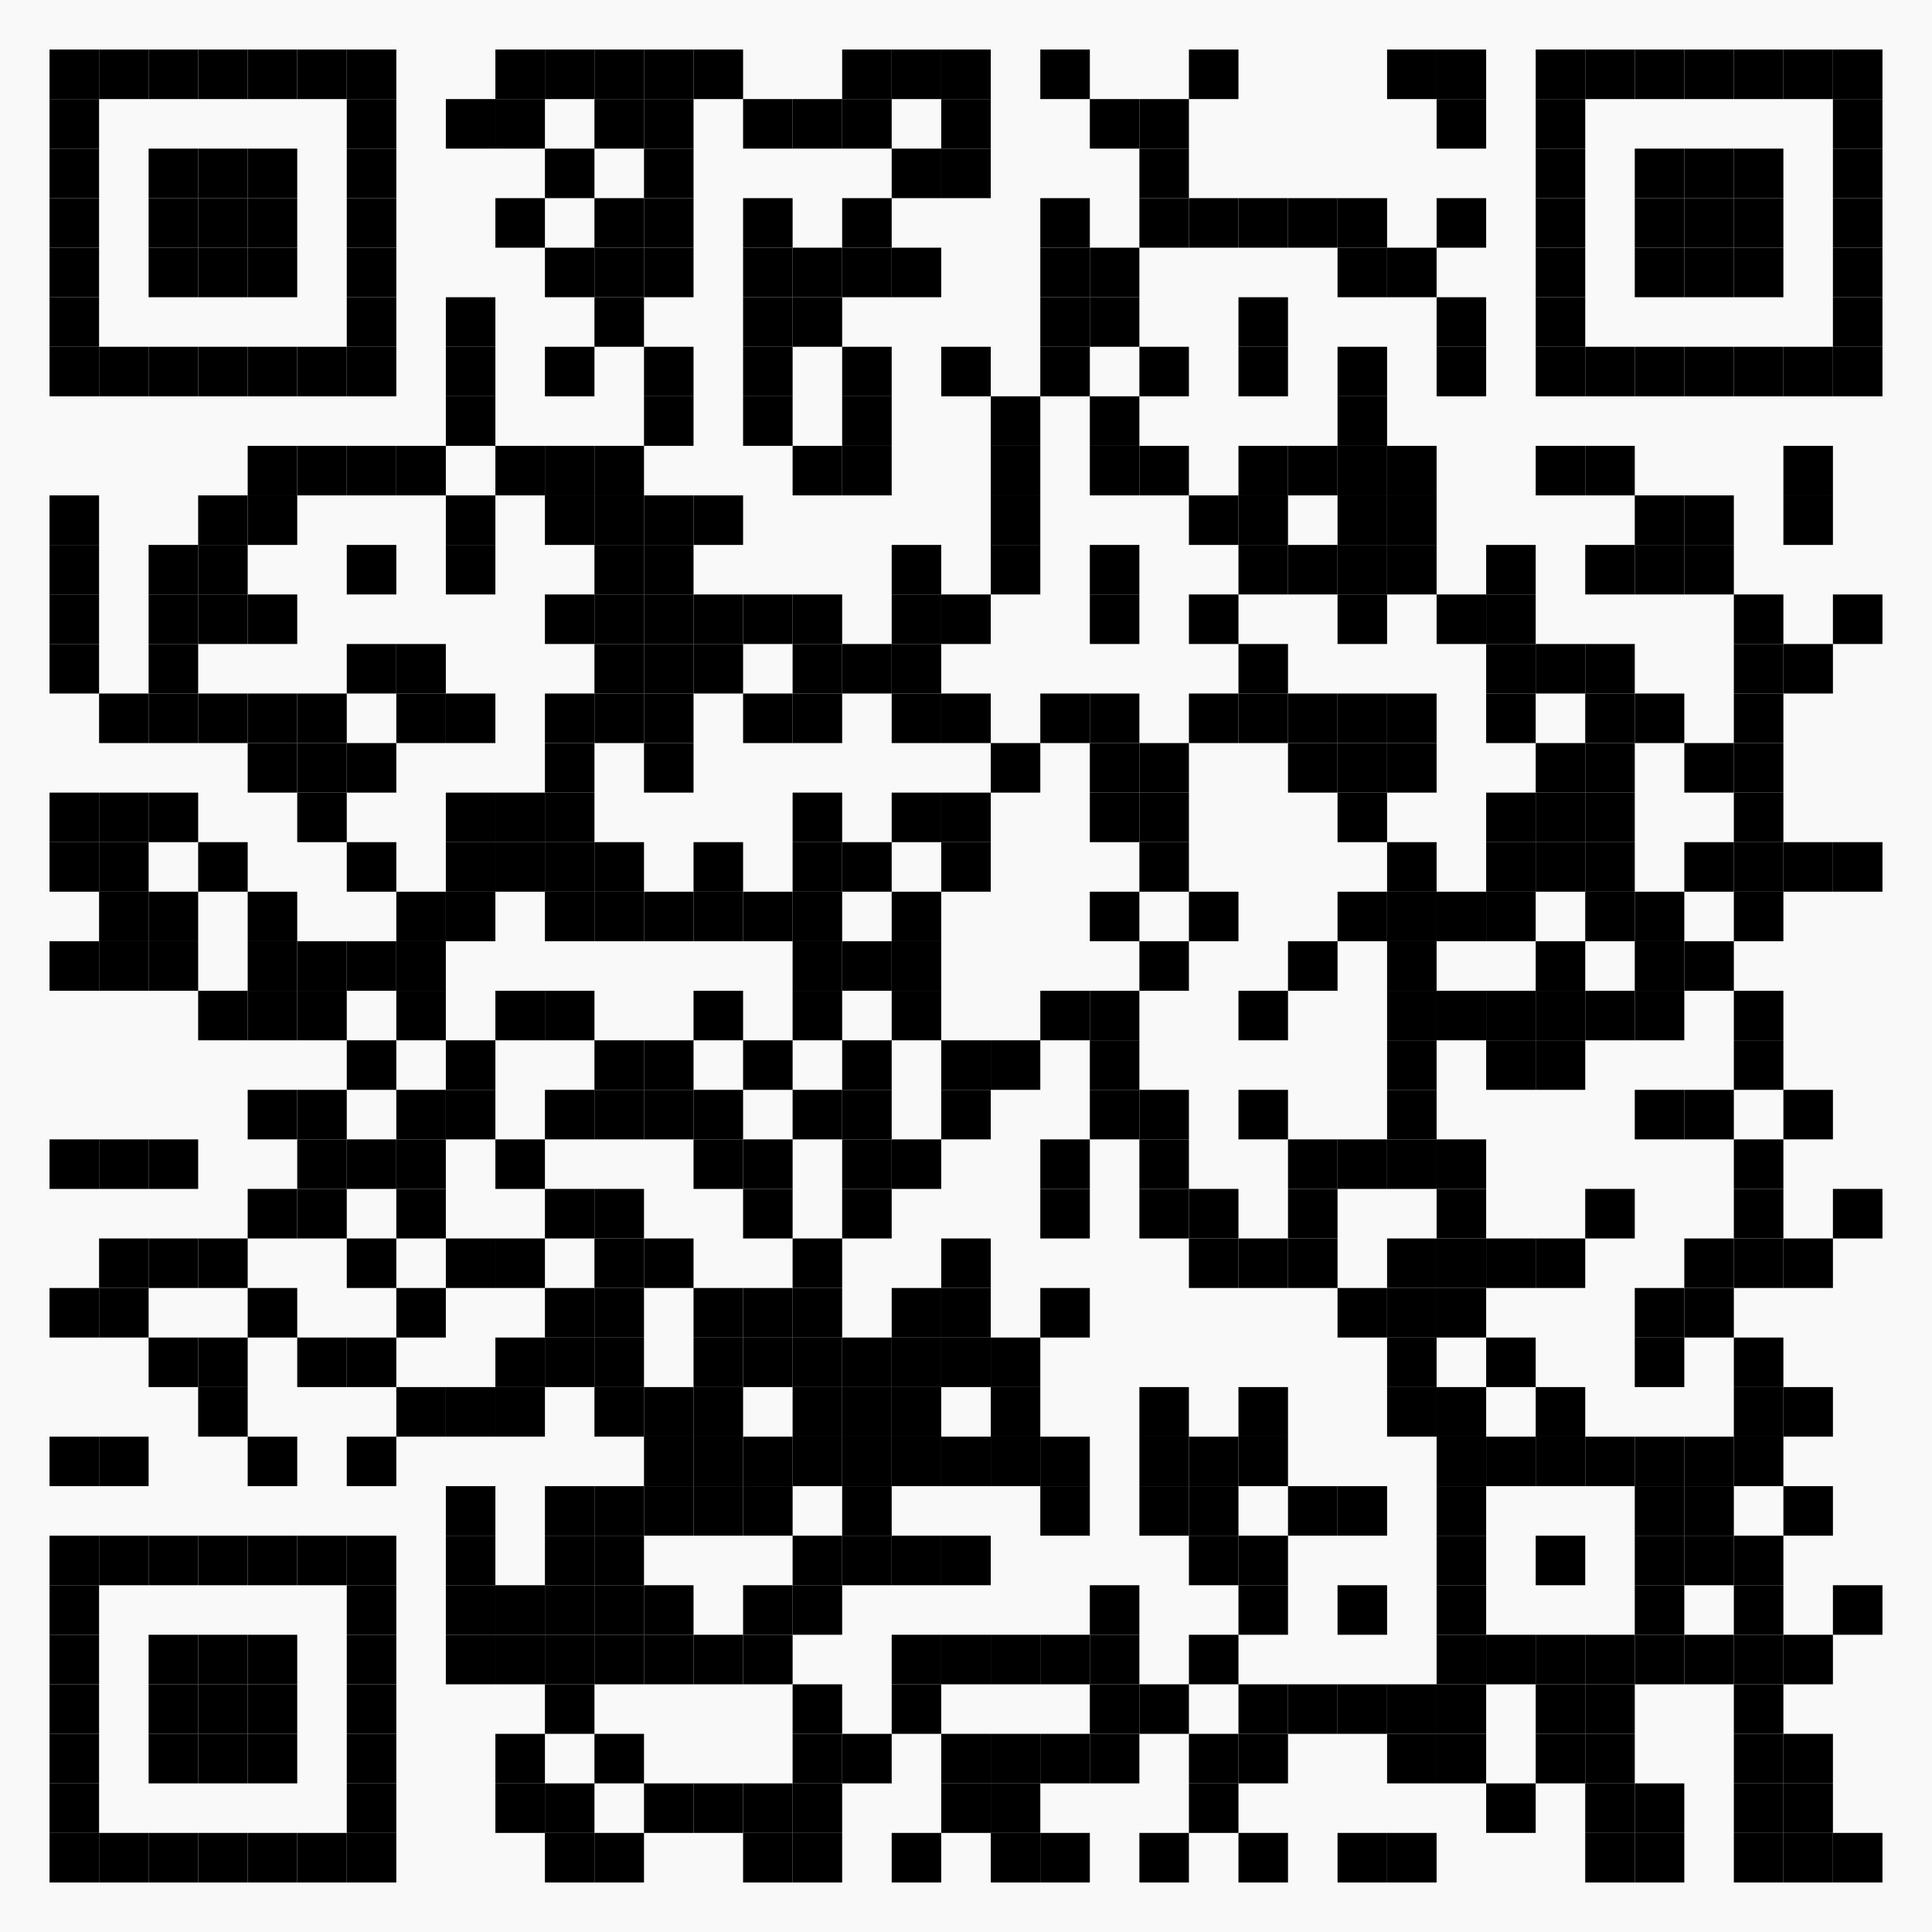 <?xml version="1.0" encoding="utf-8"?>
<!DOCTYPE svg PUBLIC "-//W3C//DTD SVG 1.0//EN" "http://www.w3.org/TR/2001/REC-SVG-20010904/DTD/svg10.dtd">
<svg xmlns="http://www.w3.org/2000/svg" xml:space="preserve" xmlns:xlink="http://www.w3.org/1999/xlink" width="780" height="780" viewBox="0 0 780 780">
<desc></desc>
<rect width="780" height="780" fill="#f9f9f9" cx="0" cy="0" />
<defs>
<rect id="p" width="20" height="20" />
</defs>
<g fill="#000000">
<use x="20" y="20" xlink:href="#p" />
<use x="40" y="20" xlink:href="#p" />
<use x="60" y="20" xlink:href="#p" />
<use x="80" y="20" xlink:href="#p" />
<use x="100" y="20" xlink:href="#p" />
<use x="120" y="20" xlink:href="#p" />
<use x="140" y="20" xlink:href="#p" />
<use x="200" y="20" xlink:href="#p" />
<use x="220" y="20" xlink:href="#p" />
<use x="240" y="20" xlink:href="#p" />
<use x="260" y="20" xlink:href="#p" />
<use x="280" y="20" xlink:href="#p" />
<use x="340" y="20" xlink:href="#p" />
<use x="360" y="20" xlink:href="#p" />
<use x="380" y="20" xlink:href="#p" />
<use x="420" y="20" xlink:href="#p" />
<use x="480" y="20" xlink:href="#p" />
<use x="560" y="20" xlink:href="#p" />
<use x="580" y="20" xlink:href="#p" />
<use x="620" y="20" xlink:href="#p" />
<use x="640" y="20" xlink:href="#p" />
<use x="660" y="20" xlink:href="#p" />
<use x="680" y="20" xlink:href="#p" />
<use x="700" y="20" xlink:href="#p" />
<use x="720" y="20" xlink:href="#p" />
<use x="740" y="20" xlink:href="#p" />
<use x="20" y="40" xlink:href="#p" />
<use x="140" y="40" xlink:href="#p" />
<use x="180" y="40" xlink:href="#p" />
<use x="200" y="40" xlink:href="#p" />
<use x="240" y="40" xlink:href="#p" />
<use x="260" y="40" xlink:href="#p" />
<use x="300" y="40" xlink:href="#p" />
<use x="320" y="40" xlink:href="#p" />
<use x="340" y="40" xlink:href="#p" />
<use x="380" y="40" xlink:href="#p" />
<use x="440" y="40" xlink:href="#p" />
<use x="460" y="40" xlink:href="#p" />
<use x="580" y="40" xlink:href="#p" />
<use x="620" y="40" xlink:href="#p" />
<use x="740" y="40" xlink:href="#p" />
<use x="20" y="60" xlink:href="#p" />
<use x="60" y="60" xlink:href="#p" />
<use x="80" y="60" xlink:href="#p" />
<use x="100" y="60" xlink:href="#p" />
<use x="140" y="60" xlink:href="#p" />
<use x="220" y="60" xlink:href="#p" />
<use x="260" y="60" xlink:href="#p" />
<use x="360" y="60" xlink:href="#p" />
<use x="380" y="60" xlink:href="#p" />
<use x="460" y="60" xlink:href="#p" />
<use x="620" y="60" xlink:href="#p" />
<use x="660" y="60" xlink:href="#p" />
<use x="680" y="60" xlink:href="#p" />
<use x="700" y="60" xlink:href="#p" />
<use x="740" y="60" xlink:href="#p" />
<use x="20" y="80" xlink:href="#p" />
<use x="60" y="80" xlink:href="#p" />
<use x="80" y="80" xlink:href="#p" />
<use x="100" y="80" xlink:href="#p" />
<use x="140" y="80" xlink:href="#p" />
<use x="200" y="80" xlink:href="#p" />
<use x="240" y="80" xlink:href="#p" />
<use x="260" y="80" xlink:href="#p" />
<use x="300" y="80" xlink:href="#p" />
<use x="340" y="80" xlink:href="#p" />
<use x="420" y="80" xlink:href="#p" />
<use x="460" y="80" xlink:href="#p" />
<use x="480" y="80" xlink:href="#p" />
<use x="500" y="80" xlink:href="#p" />
<use x="520" y="80" xlink:href="#p" />
<use x="540" y="80" xlink:href="#p" />
<use x="580" y="80" xlink:href="#p" />
<use x="620" y="80" xlink:href="#p" />
<use x="660" y="80" xlink:href="#p" />
<use x="680" y="80" xlink:href="#p" />
<use x="700" y="80" xlink:href="#p" />
<use x="740" y="80" xlink:href="#p" />
<use x="20" y="100" xlink:href="#p" />
<use x="60" y="100" xlink:href="#p" />
<use x="80" y="100" xlink:href="#p" />
<use x="100" y="100" xlink:href="#p" />
<use x="140" y="100" xlink:href="#p" />
<use x="220" y="100" xlink:href="#p" />
<use x="240" y="100" xlink:href="#p" />
<use x="260" y="100" xlink:href="#p" />
<use x="300" y="100" xlink:href="#p" />
<use x="320" y="100" xlink:href="#p" />
<use x="340" y="100" xlink:href="#p" />
<use x="360" y="100" xlink:href="#p" />
<use x="420" y="100" xlink:href="#p" />
<use x="440" y="100" xlink:href="#p" />
<use x="540" y="100" xlink:href="#p" />
<use x="560" y="100" xlink:href="#p" />
<use x="620" y="100" xlink:href="#p" />
<use x="660" y="100" xlink:href="#p" />
<use x="680" y="100" xlink:href="#p" />
<use x="700" y="100" xlink:href="#p" />
<use x="740" y="100" xlink:href="#p" />
<use x="20" y="120" xlink:href="#p" />
<use x="140" y="120" xlink:href="#p" />
<use x="180" y="120" xlink:href="#p" />
<use x="240" y="120" xlink:href="#p" />
<use x="300" y="120" xlink:href="#p" />
<use x="320" y="120" xlink:href="#p" />
<use x="420" y="120" xlink:href="#p" />
<use x="440" y="120" xlink:href="#p" />
<use x="500" y="120" xlink:href="#p" />
<use x="580" y="120" xlink:href="#p" />
<use x="620" y="120" xlink:href="#p" />
<use x="740" y="120" xlink:href="#p" />
<use x="20" y="140" xlink:href="#p" />
<use x="40" y="140" xlink:href="#p" />
<use x="60" y="140" xlink:href="#p" />
<use x="80" y="140" xlink:href="#p" />
<use x="100" y="140" xlink:href="#p" />
<use x="120" y="140" xlink:href="#p" />
<use x="140" y="140" xlink:href="#p" />
<use x="180" y="140" xlink:href="#p" />
<use x="220" y="140" xlink:href="#p" />
<use x="260" y="140" xlink:href="#p" />
<use x="300" y="140" xlink:href="#p" />
<use x="340" y="140" xlink:href="#p" />
<use x="380" y="140" xlink:href="#p" />
<use x="420" y="140" xlink:href="#p" />
<use x="460" y="140" xlink:href="#p" />
<use x="500" y="140" xlink:href="#p" />
<use x="540" y="140" xlink:href="#p" />
<use x="580" y="140" xlink:href="#p" />
<use x="620" y="140" xlink:href="#p" />
<use x="640" y="140" xlink:href="#p" />
<use x="660" y="140" xlink:href="#p" />
<use x="680" y="140" xlink:href="#p" />
<use x="700" y="140" xlink:href="#p" />
<use x="720" y="140" xlink:href="#p" />
<use x="740" y="140" xlink:href="#p" />
<use x="180" y="160" xlink:href="#p" />
<use x="260" y="160" xlink:href="#p" />
<use x="300" y="160" xlink:href="#p" />
<use x="340" y="160" xlink:href="#p" />
<use x="400" y="160" xlink:href="#p" />
<use x="440" y="160" xlink:href="#p" />
<use x="540" y="160" xlink:href="#p" />
<use x="100" y="180" xlink:href="#p" />
<use x="120" y="180" xlink:href="#p" />
<use x="140" y="180" xlink:href="#p" />
<use x="160" y="180" xlink:href="#p" />
<use x="200" y="180" xlink:href="#p" />
<use x="220" y="180" xlink:href="#p" />
<use x="240" y="180" xlink:href="#p" />
<use x="320" y="180" xlink:href="#p" />
<use x="340" y="180" xlink:href="#p" />
<use x="400" y="180" xlink:href="#p" />
<use x="440" y="180" xlink:href="#p" />
<use x="460" y="180" xlink:href="#p" />
<use x="500" y="180" xlink:href="#p" />
<use x="520" y="180" xlink:href="#p" />
<use x="540" y="180" xlink:href="#p" />
<use x="560" y="180" xlink:href="#p" />
<use x="620" y="180" xlink:href="#p" />
<use x="640" y="180" xlink:href="#p" />
<use x="720" y="180" xlink:href="#p" />
<use x="20" y="200" xlink:href="#p" />
<use x="80" y="200" xlink:href="#p" />
<use x="100" y="200" xlink:href="#p" />
<use x="180" y="200" xlink:href="#p" />
<use x="220" y="200" xlink:href="#p" />
<use x="240" y="200" xlink:href="#p" />
<use x="260" y="200" xlink:href="#p" />
<use x="280" y="200" xlink:href="#p" />
<use x="400" y="200" xlink:href="#p" />
<use x="480" y="200" xlink:href="#p" />
<use x="500" y="200" xlink:href="#p" />
<use x="540" y="200" xlink:href="#p" />
<use x="560" y="200" xlink:href="#p" />
<use x="660" y="200" xlink:href="#p" />
<use x="680" y="200" xlink:href="#p" />
<use x="720" y="200" xlink:href="#p" />
<use x="20" y="220" xlink:href="#p" />
<use x="60" y="220" xlink:href="#p" />
<use x="80" y="220" xlink:href="#p" />
<use x="140" y="220" xlink:href="#p" />
<use x="180" y="220" xlink:href="#p" />
<use x="240" y="220" xlink:href="#p" />
<use x="260" y="220" xlink:href="#p" />
<use x="360" y="220" xlink:href="#p" />
<use x="400" y="220" xlink:href="#p" />
<use x="440" y="220" xlink:href="#p" />
<use x="500" y="220" xlink:href="#p" />
<use x="520" y="220" xlink:href="#p" />
<use x="540" y="220" xlink:href="#p" />
<use x="560" y="220" xlink:href="#p" />
<use x="600" y="220" xlink:href="#p" />
<use x="640" y="220" xlink:href="#p" />
<use x="660" y="220" xlink:href="#p" />
<use x="680" y="220" xlink:href="#p" />
<use x="20" y="240" xlink:href="#p" />
<use x="60" y="240" xlink:href="#p" />
<use x="80" y="240" xlink:href="#p" />
<use x="100" y="240" xlink:href="#p" />
<use x="220" y="240" xlink:href="#p" />
<use x="240" y="240" xlink:href="#p" />
<use x="260" y="240" xlink:href="#p" />
<use x="280" y="240" xlink:href="#p" />
<use x="300" y="240" xlink:href="#p" />
<use x="320" y="240" xlink:href="#p" />
<use x="360" y="240" xlink:href="#p" />
<use x="380" y="240" xlink:href="#p" />
<use x="440" y="240" xlink:href="#p" />
<use x="480" y="240" xlink:href="#p" />
<use x="540" y="240" xlink:href="#p" />
<use x="580" y="240" xlink:href="#p" />
<use x="600" y="240" xlink:href="#p" />
<use x="700" y="240" xlink:href="#p" />
<use x="740" y="240" xlink:href="#p" />
<use x="20" y="260" xlink:href="#p" />
<use x="60" y="260" xlink:href="#p" />
<use x="140" y="260" xlink:href="#p" />
<use x="160" y="260" xlink:href="#p" />
<use x="240" y="260" xlink:href="#p" />
<use x="260" y="260" xlink:href="#p" />
<use x="280" y="260" xlink:href="#p" />
<use x="320" y="260" xlink:href="#p" />
<use x="340" y="260" xlink:href="#p" />
<use x="360" y="260" xlink:href="#p" />
<use x="500" y="260" xlink:href="#p" />
<use x="600" y="260" xlink:href="#p" />
<use x="620" y="260" xlink:href="#p" />
<use x="640" y="260" xlink:href="#p" />
<use x="700" y="260" xlink:href="#p" />
<use x="720" y="260" xlink:href="#p" />
<use x="40" y="280" xlink:href="#p" />
<use x="60" y="280" xlink:href="#p" />
<use x="80" y="280" xlink:href="#p" />
<use x="100" y="280" xlink:href="#p" />
<use x="120" y="280" xlink:href="#p" />
<use x="160" y="280" xlink:href="#p" />
<use x="180" y="280" xlink:href="#p" />
<use x="220" y="280" xlink:href="#p" />
<use x="240" y="280" xlink:href="#p" />
<use x="260" y="280" xlink:href="#p" />
<use x="300" y="280" xlink:href="#p" />
<use x="320" y="280" xlink:href="#p" />
<use x="360" y="280" xlink:href="#p" />
<use x="380" y="280" xlink:href="#p" />
<use x="420" y="280" xlink:href="#p" />
<use x="440" y="280" xlink:href="#p" />
<use x="480" y="280" xlink:href="#p" />
<use x="500" y="280" xlink:href="#p" />
<use x="520" y="280" xlink:href="#p" />
<use x="540" y="280" xlink:href="#p" />
<use x="560" y="280" xlink:href="#p" />
<use x="600" y="280" xlink:href="#p" />
<use x="640" y="280" xlink:href="#p" />
<use x="660" y="280" xlink:href="#p" />
<use x="700" y="280" xlink:href="#p" />
<use x="100" y="300" xlink:href="#p" />
<use x="120" y="300" xlink:href="#p" />
<use x="140" y="300" xlink:href="#p" />
<use x="220" y="300" xlink:href="#p" />
<use x="260" y="300" xlink:href="#p" />
<use x="400" y="300" xlink:href="#p" />
<use x="440" y="300" xlink:href="#p" />
<use x="460" y="300" xlink:href="#p" />
<use x="520" y="300" xlink:href="#p" />
<use x="540" y="300" xlink:href="#p" />
<use x="560" y="300" xlink:href="#p" />
<use x="620" y="300" xlink:href="#p" />
<use x="640" y="300" xlink:href="#p" />
<use x="680" y="300" xlink:href="#p" />
<use x="700" y="300" xlink:href="#p" />
<use x="20" y="320" xlink:href="#p" />
<use x="40" y="320" xlink:href="#p" />
<use x="60" y="320" xlink:href="#p" />
<use x="120" y="320" xlink:href="#p" />
<use x="180" y="320" xlink:href="#p" />
<use x="200" y="320" xlink:href="#p" />
<use x="220" y="320" xlink:href="#p" />
<use x="320" y="320" xlink:href="#p" />
<use x="360" y="320" xlink:href="#p" />
<use x="380" y="320" xlink:href="#p" />
<use x="440" y="320" xlink:href="#p" />
<use x="460" y="320" xlink:href="#p" />
<use x="540" y="320" xlink:href="#p" />
<use x="600" y="320" xlink:href="#p" />
<use x="620" y="320" xlink:href="#p" />
<use x="640" y="320" xlink:href="#p" />
<use x="700" y="320" xlink:href="#p" />
<use x="20" y="340" xlink:href="#p" />
<use x="40" y="340" xlink:href="#p" />
<use x="80" y="340" xlink:href="#p" />
<use x="140" y="340" xlink:href="#p" />
<use x="180" y="340" xlink:href="#p" />
<use x="200" y="340" xlink:href="#p" />
<use x="220" y="340" xlink:href="#p" />
<use x="240" y="340" xlink:href="#p" />
<use x="280" y="340" xlink:href="#p" />
<use x="320" y="340" xlink:href="#p" />
<use x="340" y="340" xlink:href="#p" />
<use x="380" y="340" xlink:href="#p" />
<use x="460" y="340" xlink:href="#p" />
<use x="560" y="340" xlink:href="#p" />
<use x="600" y="340" xlink:href="#p" />
<use x="620" y="340" xlink:href="#p" />
<use x="640" y="340" xlink:href="#p" />
<use x="680" y="340" xlink:href="#p" />
<use x="700" y="340" xlink:href="#p" />
<use x="720" y="340" xlink:href="#p" />
<use x="740" y="340" xlink:href="#p" />
<use x="40" y="360" xlink:href="#p" />
<use x="60" y="360" xlink:href="#p" />
<use x="100" y="360" xlink:href="#p" />
<use x="160" y="360" xlink:href="#p" />
<use x="180" y="360" xlink:href="#p" />
<use x="220" y="360" xlink:href="#p" />
<use x="240" y="360" xlink:href="#p" />
<use x="260" y="360" xlink:href="#p" />
<use x="280" y="360" xlink:href="#p" />
<use x="300" y="360" xlink:href="#p" />
<use x="320" y="360" xlink:href="#p" />
<use x="360" y="360" xlink:href="#p" />
<use x="440" y="360" xlink:href="#p" />
<use x="480" y="360" xlink:href="#p" />
<use x="540" y="360" xlink:href="#p" />
<use x="560" y="360" xlink:href="#p" />
<use x="580" y="360" xlink:href="#p" />
<use x="600" y="360" xlink:href="#p" />
<use x="640" y="360" xlink:href="#p" />
<use x="660" y="360" xlink:href="#p" />
<use x="700" y="360" xlink:href="#p" />
<use x="20" y="380" xlink:href="#p" />
<use x="40" y="380" xlink:href="#p" />
<use x="60" y="380" xlink:href="#p" />
<use x="100" y="380" xlink:href="#p" />
<use x="120" y="380" xlink:href="#p" />
<use x="140" y="380" xlink:href="#p" />
<use x="160" y="380" xlink:href="#p" />
<use x="320" y="380" xlink:href="#p" />
<use x="340" y="380" xlink:href="#p" />
<use x="360" y="380" xlink:href="#p" />
<use x="460" y="380" xlink:href="#p" />
<use x="520" y="380" xlink:href="#p" />
<use x="560" y="380" xlink:href="#p" />
<use x="620" y="380" xlink:href="#p" />
<use x="660" y="380" xlink:href="#p" />
<use x="680" y="380" xlink:href="#p" />
<use x="80" y="400" xlink:href="#p" />
<use x="100" y="400" xlink:href="#p" />
<use x="120" y="400" xlink:href="#p" />
<use x="160" y="400" xlink:href="#p" />
<use x="200" y="400" xlink:href="#p" />
<use x="220" y="400" xlink:href="#p" />
<use x="280" y="400" xlink:href="#p" />
<use x="320" y="400" xlink:href="#p" />
<use x="360" y="400" xlink:href="#p" />
<use x="420" y="400" xlink:href="#p" />
<use x="440" y="400" xlink:href="#p" />
<use x="500" y="400" xlink:href="#p" />
<use x="560" y="400" xlink:href="#p" />
<use x="580" y="400" xlink:href="#p" />
<use x="600" y="400" xlink:href="#p" />
<use x="620" y="400" xlink:href="#p" />
<use x="640" y="400" xlink:href="#p" />
<use x="660" y="400" xlink:href="#p" />
<use x="700" y="400" xlink:href="#p" />
<use x="140" y="420" xlink:href="#p" />
<use x="180" y="420" xlink:href="#p" />
<use x="240" y="420" xlink:href="#p" />
<use x="260" y="420" xlink:href="#p" />
<use x="300" y="420" xlink:href="#p" />
<use x="340" y="420" xlink:href="#p" />
<use x="380" y="420" xlink:href="#p" />
<use x="400" y="420" xlink:href="#p" />
<use x="440" y="420" xlink:href="#p" />
<use x="560" y="420" xlink:href="#p" />
<use x="600" y="420" xlink:href="#p" />
<use x="620" y="420" xlink:href="#p" />
<use x="700" y="420" xlink:href="#p" />
<use x="100" y="440" xlink:href="#p" />
<use x="120" y="440" xlink:href="#p" />
<use x="160" y="440" xlink:href="#p" />
<use x="180" y="440" xlink:href="#p" />
<use x="220" y="440" xlink:href="#p" />
<use x="240" y="440" xlink:href="#p" />
<use x="260" y="440" xlink:href="#p" />
<use x="280" y="440" xlink:href="#p" />
<use x="320" y="440" xlink:href="#p" />
<use x="340" y="440" xlink:href="#p" />
<use x="380" y="440" xlink:href="#p" />
<use x="440" y="440" xlink:href="#p" />
<use x="460" y="440" xlink:href="#p" />
<use x="500" y="440" xlink:href="#p" />
<use x="560" y="440" xlink:href="#p" />
<use x="660" y="440" xlink:href="#p" />
<use x="680" y="440" xlink:href="#p" />
<use x="720" y="440" xlink:href="#p" />
<use x="20" y="460" xlink:href="#p" />
<use x="40" y="460" xlink:href="#p" />
<use x="60" y="460" xlink:href="#p" />
<use x="120" y="460" xlink:href="#p" />
<use x="140" y="460" xlink:href="#p" />
<use x="160" y="460" xlink:href="#p" />
<use x="200" y="460" xlink:href="#p" />
<use x="280" y="460" xlink:href="#p" />
<use x="300" y="460" xlink:href="#p" />
<use x="340" y="460" xlink:href="#p" />
<use x="360" y="460" xlink:href="#p" />
<use x="420" y="460" xlink:href="#p" />
<use x="460" y="460" xlink:href="#p" />
<use x="520" y="460" xlink:href="#p" />
<use x="540" y="460" xlink:href="#p" />
<use x="560" y="460" xlink:href="#p" />
<use x="580" y="460" xlink:href="#p" />
<use x="700" y="460" xlink:href="#p" />
<use x="100" y="480" xlink:href="#p" />
<use x="120" y="480" xlink:href="#p" />
<use x="160" y="480" xlink:href="#p" />
<use x="220" y="480" xlink:href="#p" />
<use x="240" y="480" xlink:href="#p" />
<use x="300" y="480" xlink:href="#p" />
<use x="340" y="480" xlink:href="#p" />
<use x="420" y="480" xlink:href="#p" />
<use x="460" y="480" xlink:href="#p" />
<use x="480" y="480" xlink:href="#p" />
<use x="520" y="480" xlink:href="#p" />
<use x="580" y="480" xlink:href="#p" />
<use x="640" y="480" xlink:href="#p" />
<use x="700" y="480" xlink:href="#p" />
<use x="740" y="480" xlink:href="#p" />
<use x="40" y="500" xlink:href="#p" />
<use x="60" y="500" xlink:href="#p" />
<use x="80" y="500" xlink:href="#p" />
<use x="140" y="500" xlink:href="#p" />
<use x="180" y="500" xlink:href="#p" />
<use x="200" y="500" xlink:href="#p" />
<use x="240" y="500" xlink:href="#p" />
<use x="260" y="500" xlink:href="#p" />
<use x="320" y="500" xlink:href="#p" />
<use x="380" y="500" xlink:href="#p" />
<use x="480" y="500" xlink:href="#p" />
<use x="500" y="500" xlink:href="#p" />
<use x="520" y="500" xlink:href="#p" />
<use x="560" y="500" xlink:href="#p" />
<use x="580" y="500" xlink:href="#p" />
<use x="600" y="500" xlink:href="#p" />
<use x="620" y="500" xlink:href="#p" />
<use x="680" y="500" xlink:href="#p" />
<use x="700" y="500" xlink:href="#p" />
<use x="720" y="500" xlink:href="#p" />
<use x="20" y="520" xlink:href="#p" />
<use x="40" y="520" xlink:href="#p" />
<use x="100" y="520" xlink:href="#p" />
<use x="160" y="520" xlink:href="#p" />
<use x="220" y="520" xlink:href="#p" />
<use x="240" y="520" xlink:href="#p" />
<use x="280" y="520" xlink:href="#p" />
<use x="300" y="520" xlink:href="#p" />
<use x="320" y="520" xlink:href="#p" />
<use x="360" y="520" xlink:href="#p" />
<use x="380" y="520" xlink:href="#p" />
<use x="420" y="520" xlink:href="#p" />
<use x="540" y="520" xlink:href="#p" />
<use x="560" y="520" xlink:href="#p" />
<use x="580" y="520" xlink:href="#p" />
<use x="660" y="520" xlink:href="#p" />
<use x="680" y="520" xlink:href="#p" />
<use x="60" y="540" xlink:href="#p" />
<use x="80" y="540" xlink:href="#p" />
<use x="120" y="540" xlink:href="#p" />
<use x="140" y="540" xlink:href="#p" />
<use x="200" y="540" xlink:href="#p" />
<use x="220" y="540" xlink:href="#p" />
<use x="240" y="540" xlink:href="#p" />
<use x="280" y="540" xlink:href="#p" />
<use x="300" y="540" xlink:href="#p" />
<use x="320" y="540" xlink:href="#p" />
<use x="340" y="540" xlink:href="#p" />
<use x="360" y="540" xlink:href="#p" />
<use x="380" y="540" xlink:href="#p" />
<use x="400" y="540" xlink:href="#p" />
<use x="560" y="540" xlink:href="#p" />
<use x="600" y="540" xlink:href="#p" />
<use x="660" y="540" xlink:href="#p" />
<use x="700" y="540" xlink:href="#p" />
<use x="80" y="560" xlink:href="#p" />
<use x="160" y="560" xlink:href="#p" />
<use x="180" y="560" xlink:href="#p" />
<use x="200" y="560" xlink:href="#p" />
<use x="240" y="560" xlink:href="#p" />
<use x="260" y="560" xlink:href="#p" />
<use x="280" y="560" xlink:href="#p" />
<use x="320" y="560" xlink:href="#p" />
<use x="340" y="560" xlink:href="#p" />
<use x="360" y="560" xlink:href="#p" />
<use x="400" y="560" xlink:href="#p" />
<use x="460" y="560" xlink:href="#p" />
<use x="500" y="560" xlink:href="#p" />
<use x="560" y="560" xlink:href="#p" />
<use x="580" y="560" xlink:href="#p" />
<use x="620" y="560" xlink:href="#p" />
<use x="700" y="560" xlink:href="#p" />
<use x="720" y="560" xlink:href="#p" />
<use x="20" y="580" xlink:href="#p" />
<use x="40" y="580" xlink:href="#p" />
<use x="100" y="580" xlink:href="#p" />
<use x="140" y="580" xlink:href="#p" />
<use x="260" y="580" xlink:href="#p" />
<use x="280" y="580" xlink:href="#p" />
<use x="300" y="580" xlink:href="#p" />
<use x="320" y="580" xlink:href="#p" />
<use x="340" y="580" xlink:href="#p" />
<use x="360" y="580" xlink:href="#p" />
<use x="380" y="580" xlink:href="#p" />
<use x="400" y="580" xlink:href="#p" />
<use x="420" y="580" xlink:href="#p" />
<use x="460" y="580" xlink:href="#p" />
<use x="480" y="580" xlink:href="#p" />
<use x="500" y="580" xlink:href="#p" />
<use x="580" y="580" xlink:href="#p" />
<use x="600" y="580" xlink:href="#p" />
<use x="620" y="580" xlink:href="#p" />
<use x="640" y="580" xlink:href="#p" />
<use x="660" y="580" xlink:href="#p" />
<use x="680" y="580" xlink:href="#p" />
<use x="700" y="580" xlink:href="#p" />
<use x="180" y="600" xlink:href="#p" />
<use x="220" y="600" xlink:href="#p" />
<use x="240" y="600" xlink:href="#p" />
<use x="260" y="600" xlink:href="#p" />
<use x="280" y="600" xlink:href="#p" />
<use x="300" y="600" xlink:href="#p" />
<use x="340" y="600" xlink:href="#p" />
<use x="420" y="600" xlink:href="#p" />
<use x="460" y="600" xlink:href="#p" />
<use x="480" y="600" xlink:href="#p" />
<use x="520" y="600" xlink:href="#p" />
<use x="540" y="600" xlink:href="#p" />
<use x="580" y="600" xlink:href="#p" />
<use x="660" y="600" xlink:href="#p" />
<use x="680" y="600" xlink:href="#p" />
<use x="720" y="600" xlink:href="#p" />
<use x="20" y="620" xlink:href="#p" />
<use x="40" y="620" xlink:href="#p" />
<use x="60" y="620" xlink:href="#p" />
<use x="80" y="620" xlink:href="#p" />
<use x="100" y="620" xlink:href="#p" />
<use x="120" y="620" xlink:href="#p" />
<use x="140" y="620" xlink:href="#p" />
<use x="180" y="620" xlink:href="#p" />
<use x="220" y="620" xlink:href="#p" />
<use x="240" y="620" xlink:href="#p" />
<use x="320" y="620" xlink:href="#p" />
<use x="340" y="620" xlink:href="#p" />
<use x="360" y="620" xlink:href="#p" />
<use x="380" y="620" xlink:href="#p" />
<use x="480" y="620" xlink:href="#p" />
<use x="500" y="620" xlink:href="#p" />
<use x="580" y="620" xlink:href="#p" />
<use x="620" y="620" xlink:href="#p" />
<use x="660" y="620" xlink:href="#p" />
<use x="680" y="620" xlink:href="#p" />
<use x="700" y="620" xlink:href="#p" />
<use x="20" y="640" xlink:href="#p" />
<use x="140" y="640" xlink:href="#p" />
<use x="180" y="640" xlink:href="#p" />
<use x="200" y="640" xlink:href="#p" />
<use x="220" y="640" xlink:href="#p" />
<use x="240" y="640" xlink:href="#p" />
<use x="260" y="640" xlink:href="#p" />
<use x="300" y="640" xlink:href="#p" />
<use x="320" y="640" xlink:href="#p" />
<use x="440" y="640" xlink:href="#p" />
<use x="500" y="640" xlink:href="#p" />
<use x="540" y="640" xlink:href="#p" />
<use x="580" y="640" xlink:href="#p" />
<use x="660" y="640" xlink:href="#p" />
<use x="700" y="640" xlink:href="#p" />
<use x="740" y="640" xlink:href="#p" />
<use x="20" y="660" xlink:href="#p" />
<use x="60" y="660" xlink:href="#p" />
<use x="80" y="660" xlink:href="#p" />
<use x="100" y="660" xlink:href="#p" />
<use x="140" y="660" xlink:href="#p" />
<use x="180" y="660" xlink:href="#p" />
<use x="200" y="660" xlink:href="#p" />
<use x="220" y="660" xlink:href="#p" />
<use x="240" y="660" xlink:href="#p" />
<use x="260" y="660" xlink:href="#p" />
<use x="280" y="660" xlink:href="#p" />
<use x="300" y="660" xlink:href="#p" />
<use x="360" y="660" xlink:href="#p" />
<use x="380" y="660" xlink:href="#p" />
<use x="400" y="660" xlink:href="#p" />
<use x="420" y="660" xlink:href="#p" />
<use x="440" y="660" xlink:href="#p" />
<use x="480" y="660" xlink:href="#p" />
<use x="580" y="660" xlink:href="#p" />
<use x="600" y="660" xlink:href="#p" />
<use x="620" y="660" xlink:href="#p" />
<use x="640" y="660" xlink:href="#p" />
<use x="660" y="660" xlink:href="#p" />
<use x="680" y="660" xlink:href="#p" />
<use x="700" y="660" xlink:href="#p" />
<use x="720" y="660" xlink:href="#p" />
<use x="20" y="680" xlink:href="#p" />
<use x="60" y="680" xlink:href="#p" />
<use x="80" y="680" xlink:href="#p" />
<use x="100" y="680" xlink:href="#p" />
<use x="140" y="680" xlink:href="#p" />
<use x="220" y="680" xlink:href="#p" />
<use x="320" y="680" xlink:href="#p" />
<use x="360" y="680" xlink:href="#p" />
<use x="440" y="680" xlink:href="#p" />
<use x="460" y="680" xlink:href="#p" />
<use x="500" y="680" xlink:href="#p" />
<use x="520" y="680" xlink:href="#p" />
<use x="540" y="680" xlink:href="#p" />
<use x="560" y="680" xlink:href="#p" />
<use x="580" y="680" xlink:href="#p" />
<use x="620" y="680" xlink:href="#p" />
<use x="640" y="680" xlink:href="#p" />
<use x="700" y="680" xlink:href="#p" />
<use x="20" y="700" xlink:href="#p" />
<use x="60" y="700" xlink:href="#p" />
<use x="80" y="700" xlink:href="#p" />
<use x="100" y="700" xlink:href="#p" />
<use x="140" y="700" xlink:href="#p" />
<use x="200" y="700" xlink:href="#p" />
<use x="240" y="700" xlink:href="#p" />
<use x="320" y="700" xlink:href="#p" />
<use x="340" y="700" xlink:href="#p" />
<use x="380" y="700" xlink:href="#p" />
<use x="400" y="700" xlink:href="#p" />
<use x="420" y="700" xlink:href="#p" />
<use x="440" y="700" xlink:href="#p" />
<use x="480" y="700" xlink:href="#p" />
<use x="500" y="700" xlink:href="#p" />
<use x="560" y="700" xlink:href="#p" />
<use x="580" y="700" xlink:href="#p" />
<use x="620" y="700" xlink:href="#p" />
<use x="640" y="700" xlink:href="#p" />
<use x="700" y="700" xlink:href="#p" />
<use x="720" y="700" xlink:href="#p" />
<use x="20" y="720" xlink:href="#p" />
<use x="140" y="720" xlink:href="#p" />
<use x="200" y="720" xlink:href="#p" />
<use x="220" y="720" xlink:href="#p" />
<use x="260" y="720" xlink:href="#p" />
<use x="280" y="720" xlink:href="#p" />
<use x="300" y="720" xlink:href="#p" />
<use x="320" y="720" xlink:href="#p" />
<use x="380" y="720" xlink:href="#p" />
<use x="400" y="720" xlink:href="#p" />
<use x="480" y="720" xlink:href="#p" />
<use x="600" y="720" xlink:href="#p" />
<use x="640" y="720" xlink:href="#p" />
<use x="660" y="720" xlink:href="#p" />
<use x="700" y="720" xlink:href="#p" />
<use x="720" y="720" xlink:href="#p" />
<use x="20" y="740" xlink:href="#p" />
<use x="40" y="740" xlink:href="#p" />
<use x="60" y="740" xlink:href="#p" />
<use x="80" y="740" xlink:href="#p" />
<use x="100" y="740" xlink:href="#p" />
<use x="120" y="740" xlink:href="#p" />
<use x="140" y="740" xlink:href="#p" />
<use x="220" y="740" xlink:href="#p" />
<use x="240" y="740" xlink:href="#p" />
<use x="300" y="740" xlink:href="#p" />
<use x="320" y="740" xlink:href="#p" />
<use x="360" y="740" xlink:href="#p" />
<use x="400" y="740" xlink:href="#p" />
<use x="420" y="740" xlink:href="#p" />
<use x="460" y="740" xlink:href="#p" />
<use x="500" y="740" xlink:href="#p" />
<use x="540" y="740" xlink:href="#p" />
<use x="560" y="740" xlink:href="#p" />
<use x="640" y="740" xlink:href="#p" />
<use x="660" y="740" xlink:href="#p" />
<use x="700" y="740" xlink:href="#p" />
<use x="720" y="740" xlink:href="#p" />
<use x="740" y="740" xlink:href="#p" />
</g>
</svg>


